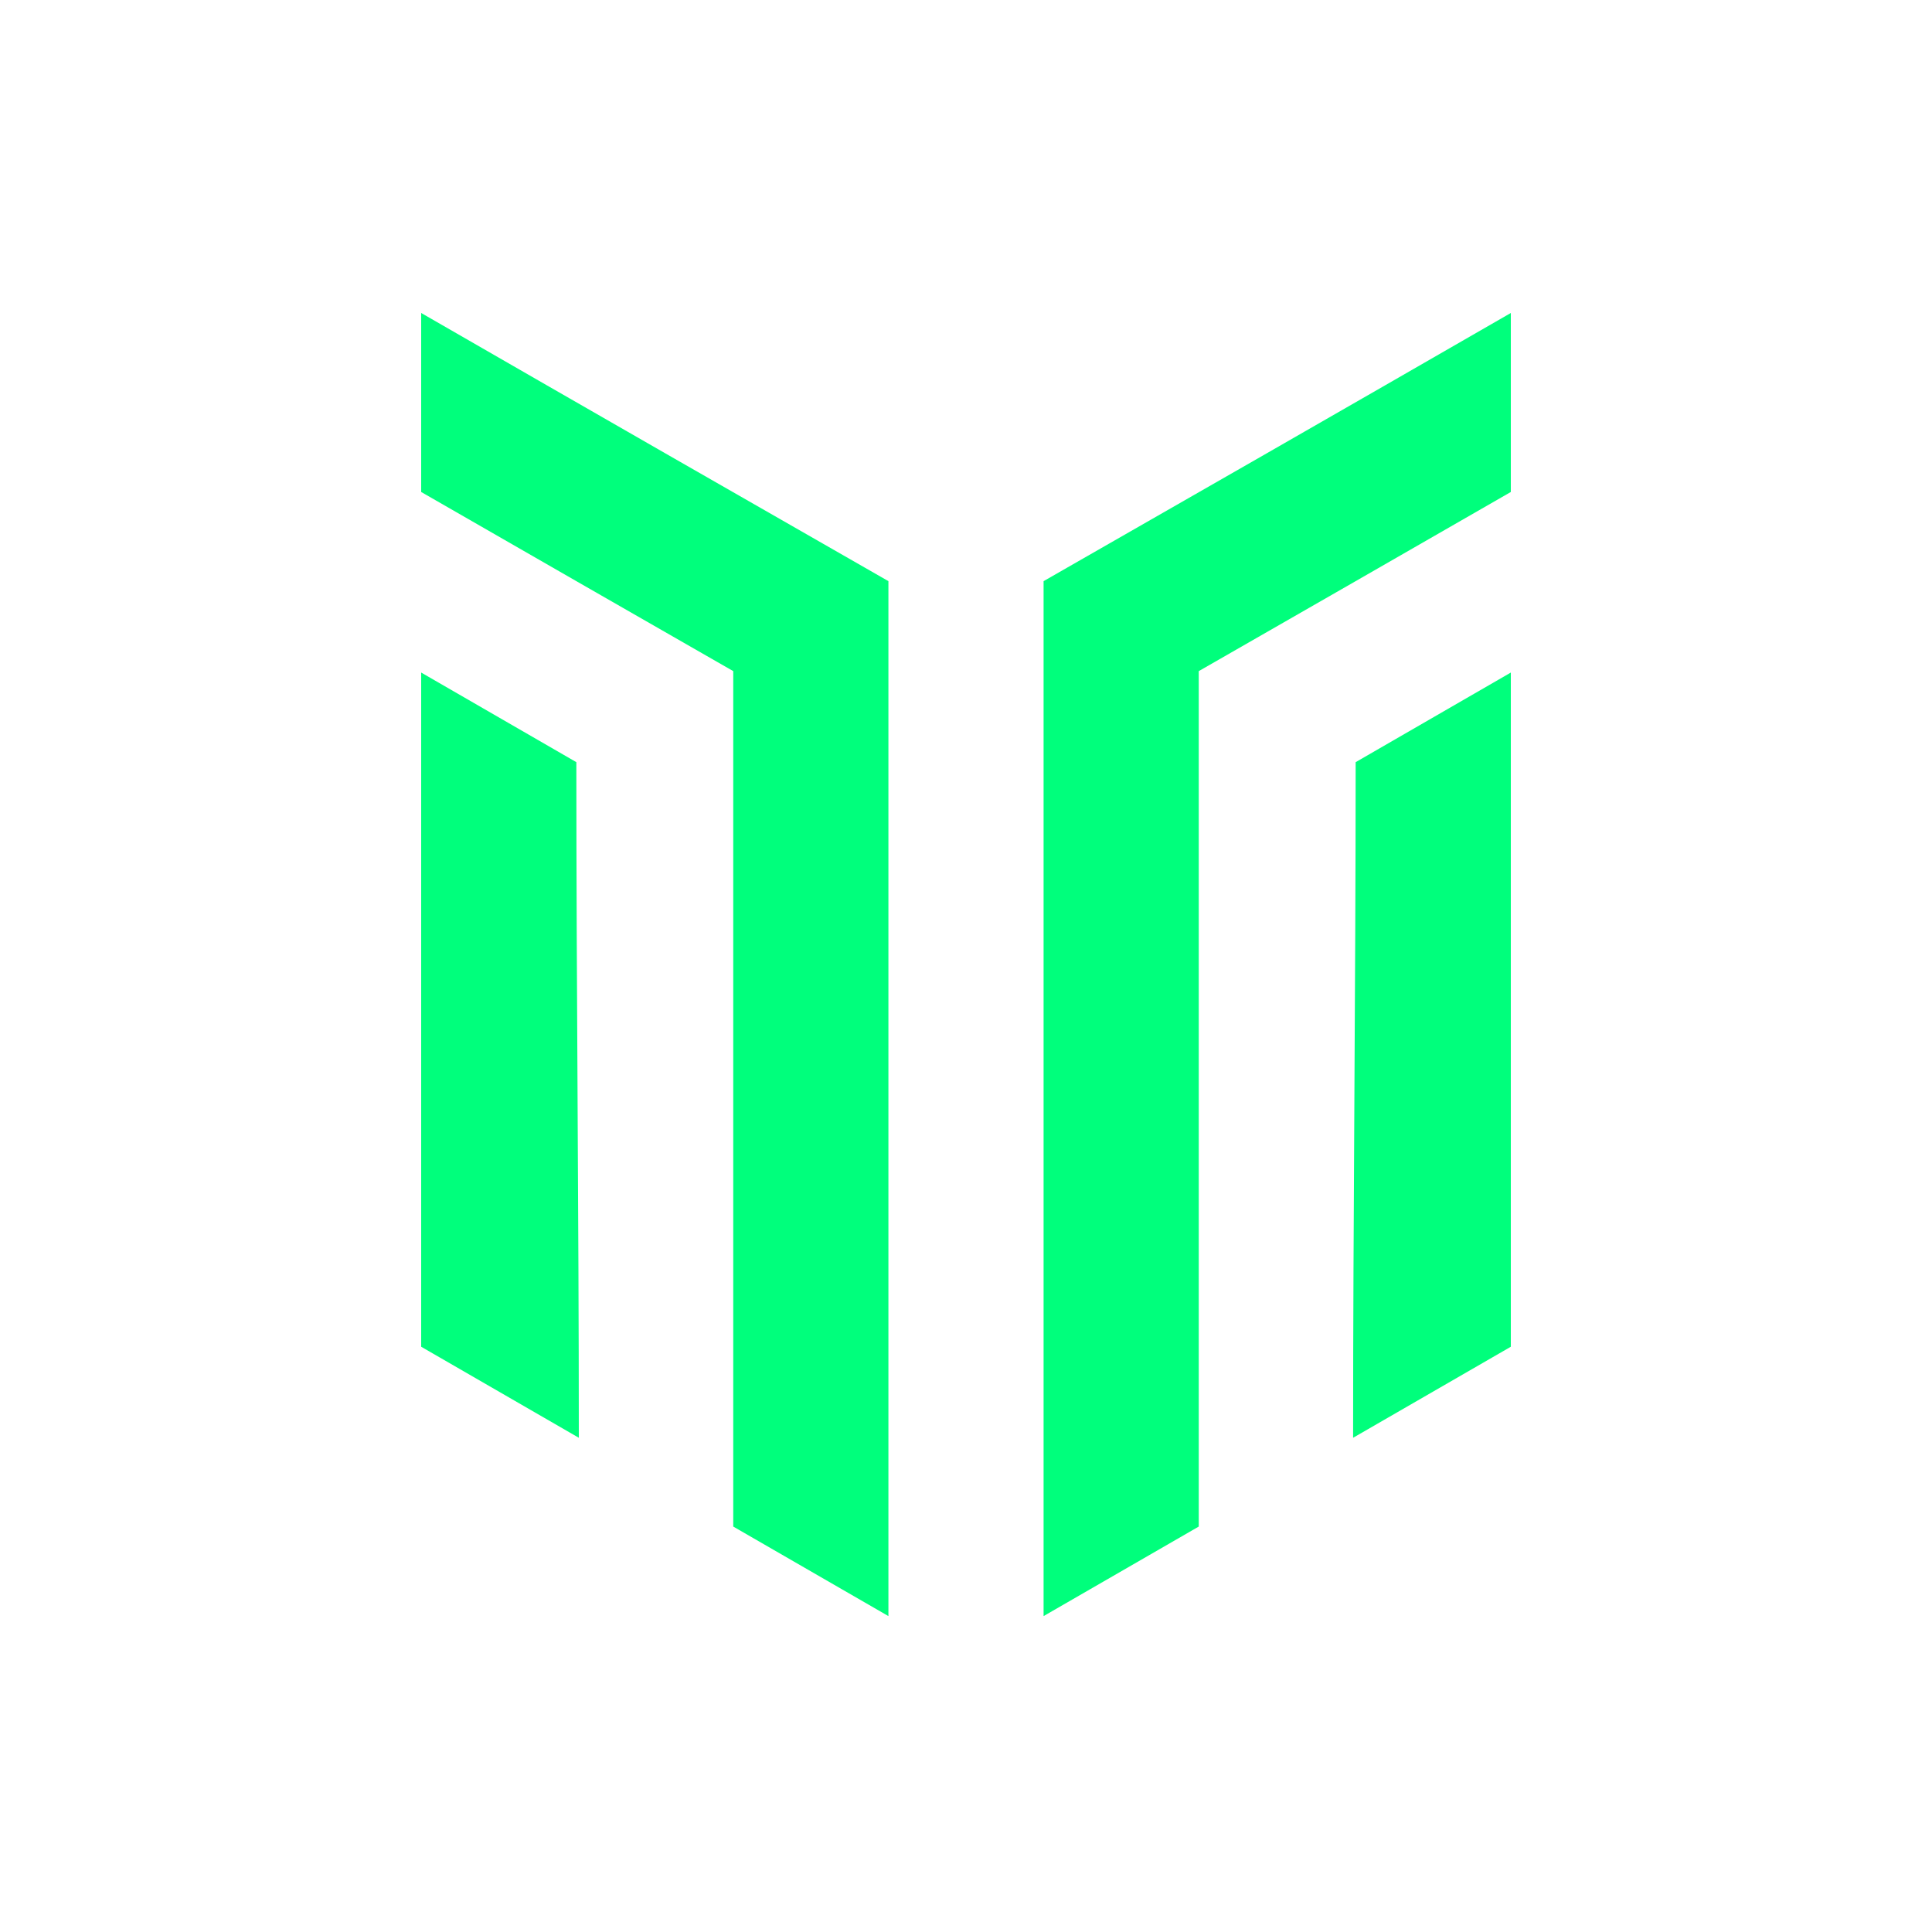 <svg width="500" height="500" viewBox="0 0 500 500" fill="none" xmlns="http://www.w3.org/2000/svg">
<rect width="500" height="500" fill="white"/>
<path fill-rule="evenodd" clip-rule="evenodd" d="M149.158 197.248L109 174.056C109 232.209 109 290.362 109 348.535L149.798 372.094C149.798 313.864 149.158 255.788 149.158 197.248ZM109 127.325C135.895 142.798 162.829 158.253 189.763 173.688L189.763 395.072L217.957 411.341L229.921 418.244L229.921 150.4C192.574 129.031 153.754 106.79 109 81L109 127.344L109 127.325ZM350.842 197.248L391 174.056L391 220.42L391 263.777L391 348.535L350.182 372.094C350.182 313.864 350.842 255.788 350.842 197.248ZM391 127.325C364.105 142.798 337.171 158.253 310.237 173.688L310.237 395.072L282.043 411.341L270.079 418.244L270.079 150.4C307.426 129.031 346.246 106.79 391 81L391 127.344L391 127.325Z" fill="#00FF7C"/>
</svg>

